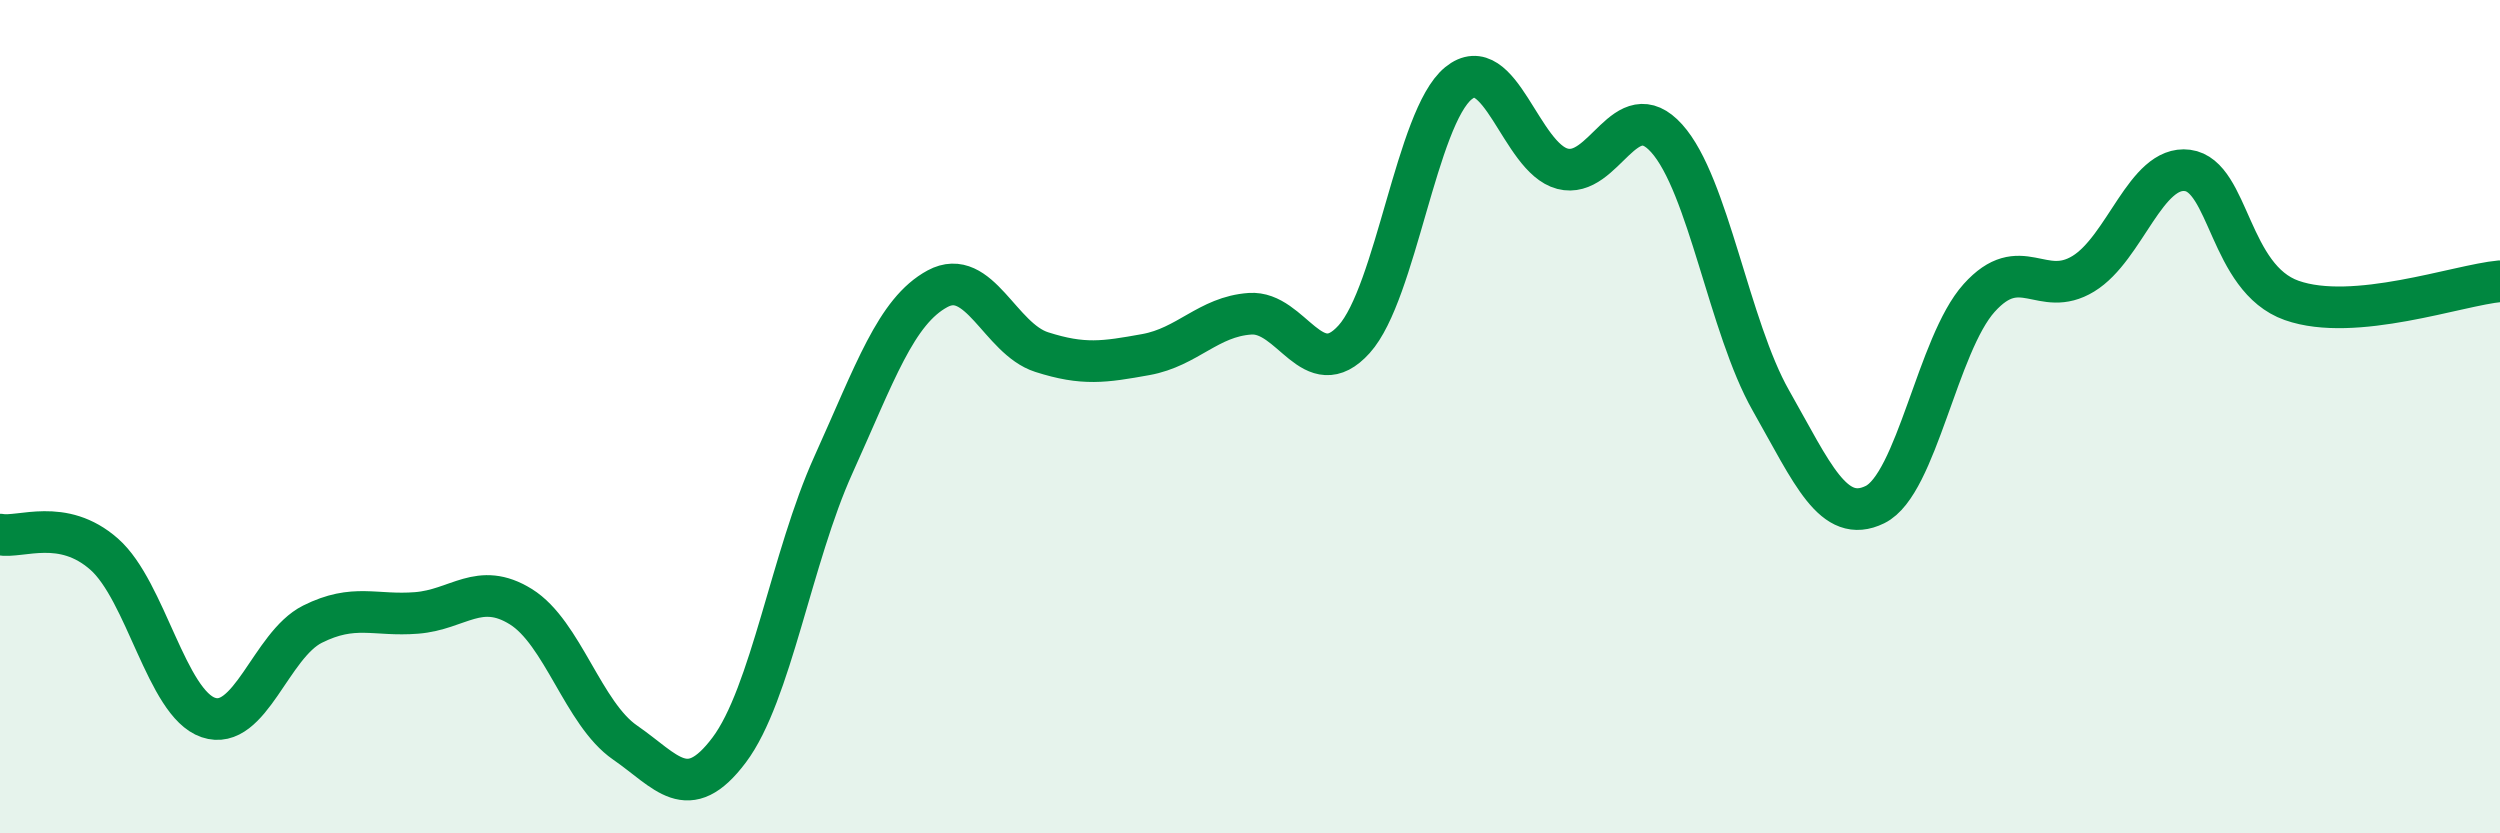 
    <svg width="60" height="20" viewBox="0 0 60 20" xmlns="http://www.w3.org/2000/svg">
      <path
        d="M 0,12.83 C 0.5,12.92 1.5,12.42 2.5,13.3 C 3.5,14.18 4,16.88 5,17.22 C 6,17.56 6.5,15.48 7.5,14.98 C 8.5,14.48 9,14.79 10,14.71 C 11,14.63 11.5,13.94 12.5,14.56 C 13.5,15.18 14,17.13 15,17.82 C 16,18.51 16.5,19.33 17.5,18 C 18.5,16.67 19,13.37 20,11.16 C 21,8.95 21.5,7.47 22.5,6.93 C 23.5,6.39 24,8.13 25,8.45 C 26,8.77 26.5,8.69 27.5,8.51 C 28.5,8.33 29,7.6 30,7.53 C 31,7.46 31.5,9.25 32.5,8.14 C 33.5,7.03 34,2.82 35,2 C 36,1.18 36.5,3.79 37.5,4.05 C 38.5,4.31 39,2.21 40,3.32 C 41,4.43 41.5,7.85 42.5,9.61 C 43.5,11.37 44,12.6 45,12.11 C 46,11.62 46.5,8.26 47.5,7.15 C 48.5,6.04 49,7.18 50,6.57 C 51,5.96 51.5,3.96 52.5,4.09 C 53.5,4.22 53.5,6.68 55,7.21 C 56.5,7.74 59,6.84 60,6.75L60 20L0 20Z"
        fill="#008740"
        opacity="0.1"
        stroke-linecap="round"
        stroke-linejoin="round"
      />
      <path
        d="M 0,12.83 C 0.5,12.92 1.5,12.42 2.5,13.3 C 3.5,14.18 4,16.88 5,17.22 C 6,17.56 6.5,15.48 7.5,14.98 C 8.5,14.48 9,14.79 10,14.71 C 11,14.63 11.5,13.94 12.5,14.56 C 13.5,15.18 14,17.13 15,17.82 C 16,18.51 16.5,19.33 17.5,18 C 18.5,16.67 19,13.37 20,11.16 C 21,8.95 21.5,7.47 22.5,6.93 C 23.5,6.39 24,8.13 25,8.45 C 26,8.77 26.5,8.69 27.5,8.51 C 28.5,8.33 29,7.6 30,7.53 C 31,7.46 31.5,9.25 32.5,8.14 C 33.5,7.03 34,2.82 35,2 C 36,1.18 36.5,3.79 37.5,4.05 C 38.5,4.31 39,2.21 40,3.32 C 41,4.43 41.5,7.85 42.5,9.61 C 43.5,11.37 44,12.6 45,12.11 C 46,11.62 46.5,8.26 47.5,7.15 C 48.5,6.04 49,7.18 50,6.57 C 51,5.96 51.5,3.96 52.5,4.09 C 53.5,4.22 53.5,6.68 55,7.21 C 56.5,7.74 59,6.84 60,6.75"
        stroke="#008740"
        stroke-width="1"
        fill="none"
        stroke-linecap="round"
        stroke-linejoin="round"
      />
    </svg>
  